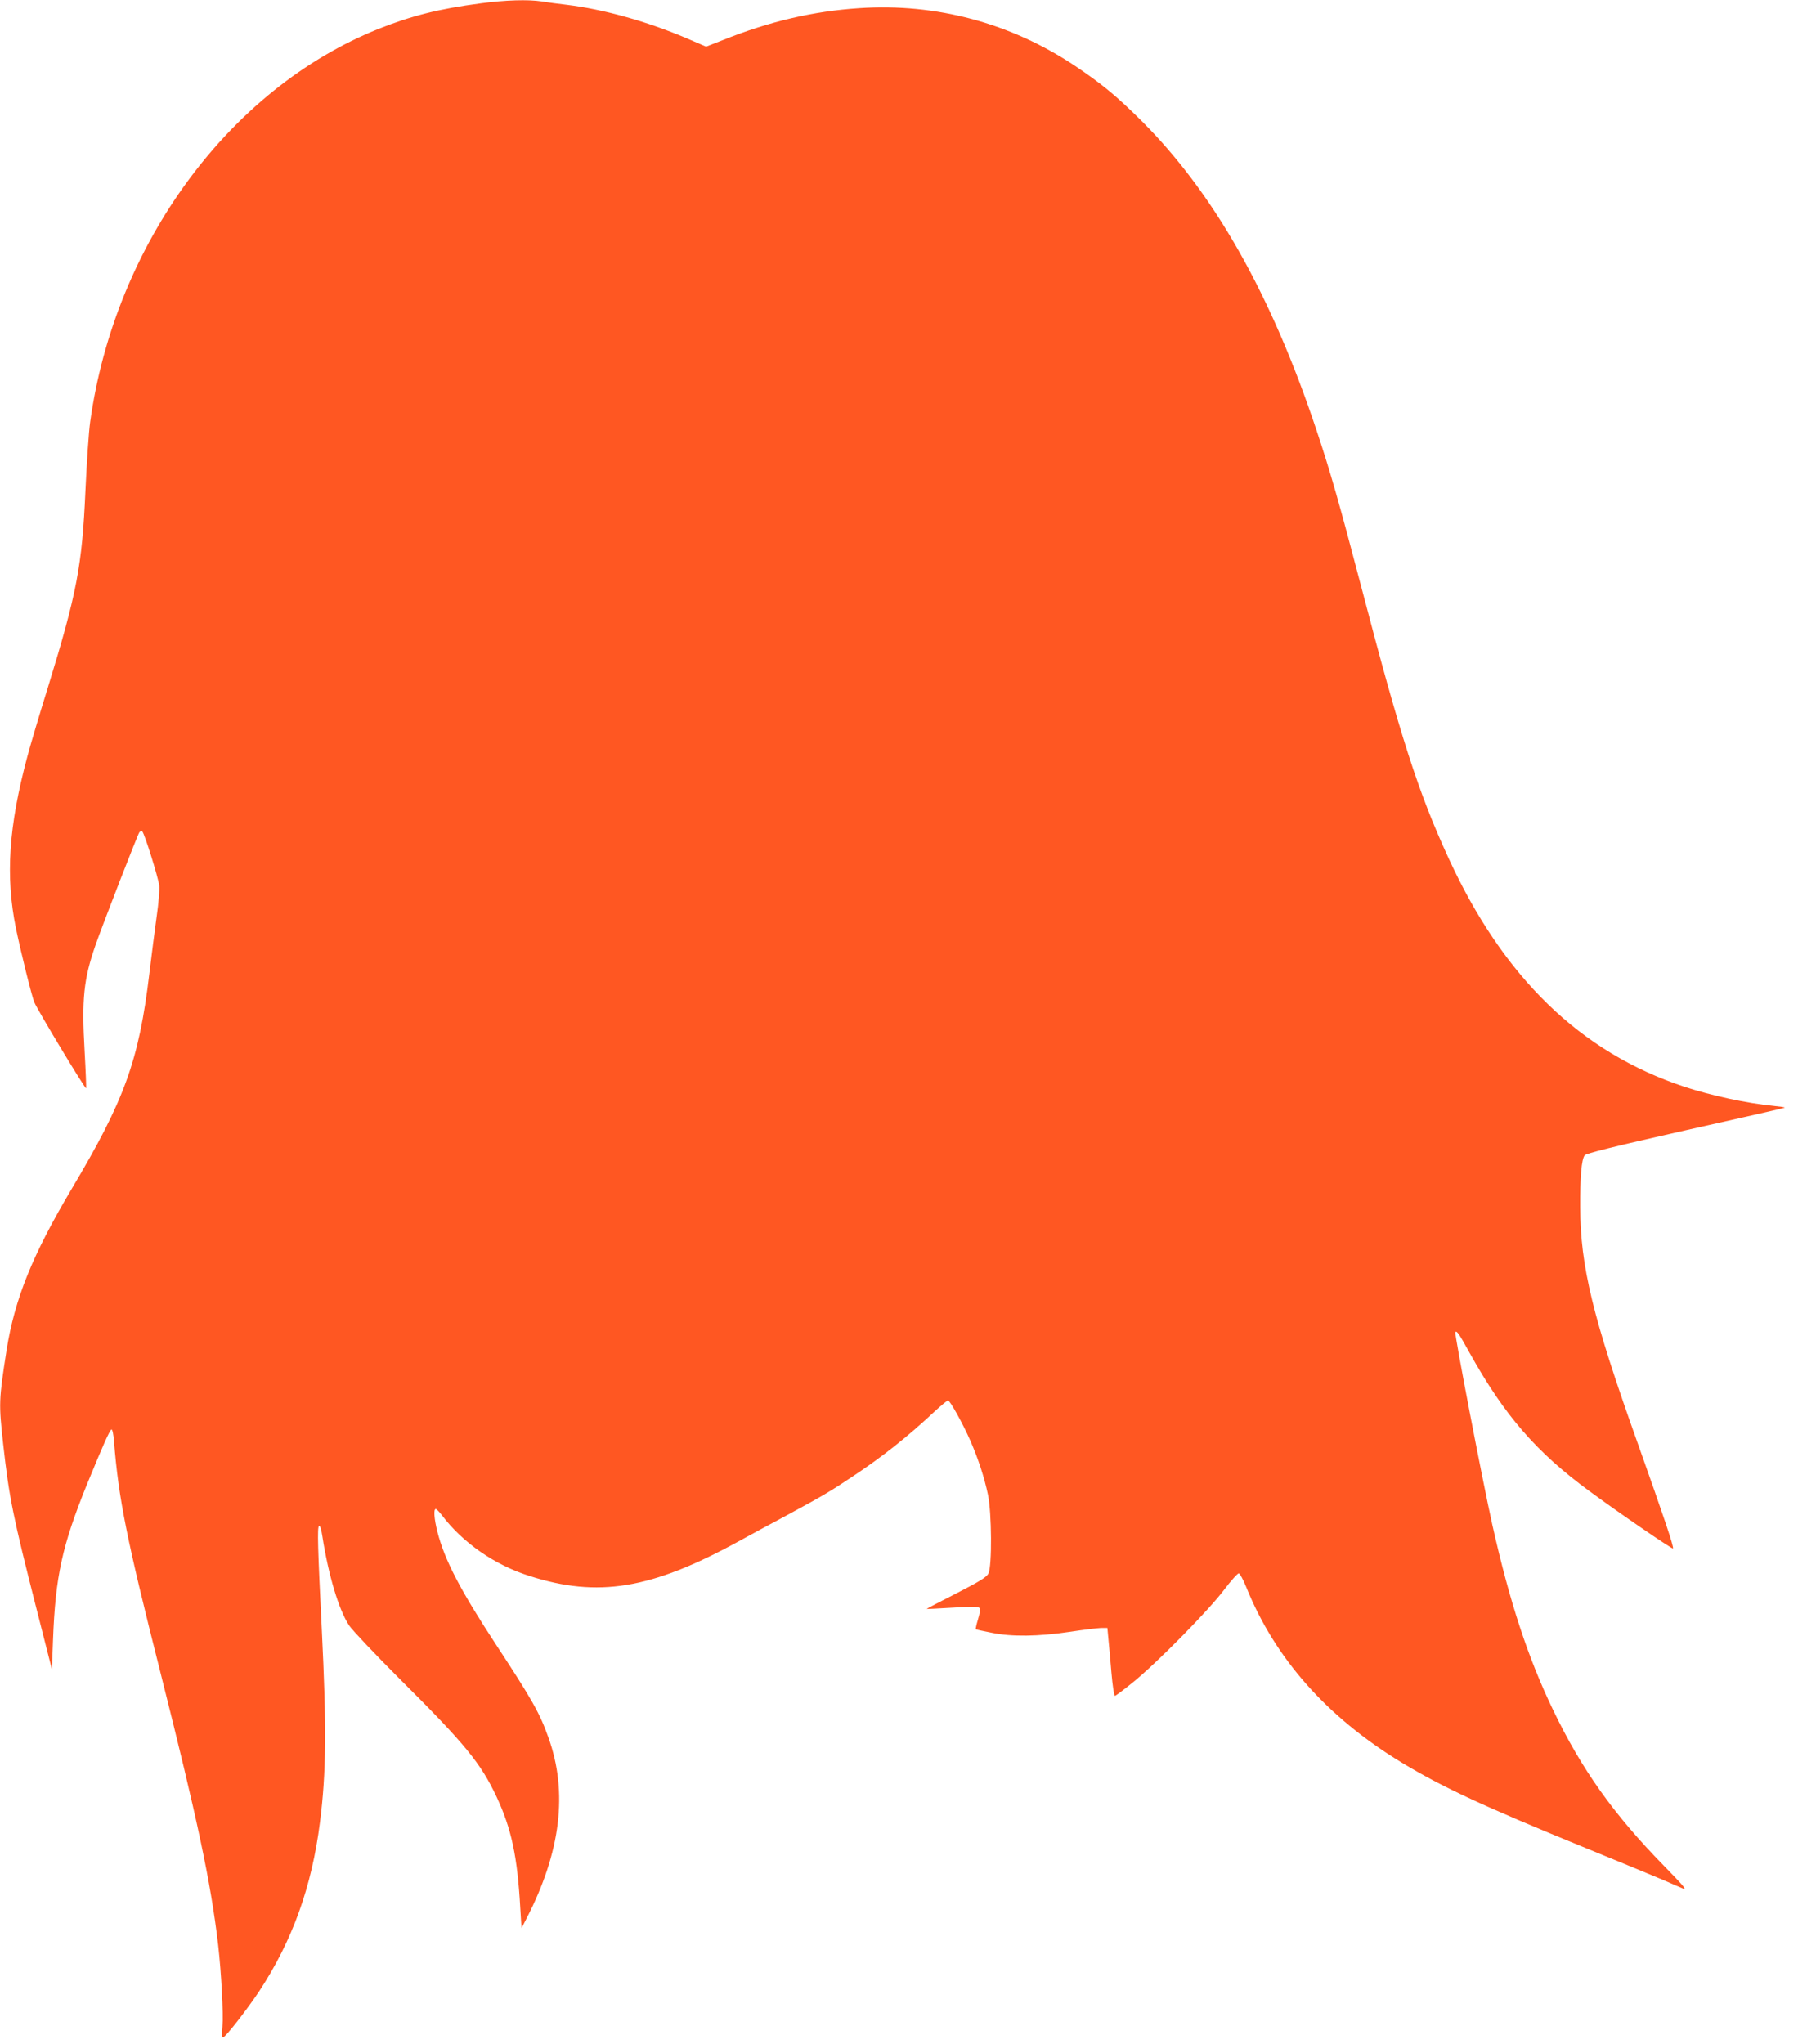 <?xml version="1.0" standalone="no"?>
<!DOCTYPE svg PUBLIC "-//W3C//DTD SVG 20010904//EN"
 "http://www.w3.org/TR/2001/REC-SVG-20010904/DTD/svg10.dtd">
<svg version="1.0" xmlns="http://www.w3.org/2000/svg"
 width="1126pt" height="1280pt" viewBox="0 0 1126 1280"
 preserveAspectRatio="xMidYMid meet">
<g transform="translate(0,1280) scale(0.1,-0.1)"
fill="#ff5722" stroke="none">
<path d="M3010 12779 c-261 -34 -434 -78 -640 -160 -935 -375 -1650 -1349
-1805 -2459 -9 -63 -22 -259 -30 -435 -21 -469 -53 -638 -235 -1230 -55 -176
-112 -369 -128 -430 -118 -439 -139 -753 -72 -1080 32 -153 98 -421 115 -462
19 -47 318 -543 324 -538 2 3 -2 106 -9 231 -19 330 -6 451 68 665 47 134 264
693 275 707 6 7 14 9 18 5 15 -15 100 -289 106 -338 3 -28 -4 -113 -16 -195
-11 -80 -32 -242 -46 -360 -65 -541 -155 -790 -486 -1345 -247 -416 -357 -689
-408 -1011 -49 -316 -49 -332 -21 -588 37 -333 61 -452 207 -1025 l98 -385 7
185 c15 396 56 587 213 974 99 242 142 339 153 343 6 2 13 -31 16 -75 29 -361
79 -610 291 -1448 231 -917 314 -1306 361 -1703 20 -177 34 -431 27 -515 -4
-49 -3 -69 5 -66 18 6 150 176 224 287 209 318 331 656 382 1062 39 311 42
585 11 1210 -25 504 -29 637 -17 644 6 4 14 -20 21 -66 38 -244 103 -460 167
-557 21 -31 164 -182 318 -336 409 -407 507 -527 606 -738 93 -199 130 -373
148 -692 l8 -130 31 60 c215 417 261 792 137 1135 -53 150 -102 237 -324 575
-227 346 -325 534 -371 713 -20 80 -25 142 -10 142 5 0 21 -17 37 -37 130
-173 331 -313 549 -382 430 -138 763 -83 1306 214 68 37 207 113 309 167 218
118 270 148 410 242 183 121 348 252 511 405 42 39 81 71 86 71 12 0 93 -145
141 -255 49 -113 86 -226 109 -335 24 -114 26 -449 3 -494 -12 -23 -54 -49
-202 -125 -103 -52 -186 -96 -185 -97 1 -1 73 3 160 8 112 7 162 7 170 -1 7
-7 5 -28 -8 -71 -10 -33 -16 -61 -14 -63 2 -2 47 -12 99 -22 125 -26 291 -24
492 6 84 13 171 23 193 24 l40 0 6 -65 c4 -36 12 -131 19 -212 7 -82 17 -148
22 -148 5 0 57 39 116 87 151 123 471 448 567 576 44 58 86 105 93 104 7 -1
28 -40 47 -87 180 -447 506 -814 973 -1098 257 -155 511 -273 1152 -535 223
-91 443 -182 490 -202 47 -21 101 -44 120 -52 28 -12 2 18 -120 143 -315 322
-515 603 -694 976 -157 326 -272 676 -380 1158 -63 283 -239 1200 -232 1208
10 9 21 -6 91 -133 217 -389 416 -619 750 -864 169 -125 516 -363 522 -358 7
8 -56 195 -223 665 -279 781 -357 1101 -358 1472 -1 190 8 298 28 325 9 12
178 54 630 156 341 76 621 140 623 142 2 3 -28 7 -67 11 -174 17 -394 65 -564
121 -649 216 -1130 682 -1474 1430 -191 415 -301 759 -547 1700 -133 508 -194
723 -280 980 -283 849 -641 1483 -1094 1936 -160 159 -249 232 -418 346 -403
269 -870 394 -1351 362 -290 -19 -564 -83 -858 -201 l-102 -40 -128 55 c-243
103 -514 179 -744 207 -52 6 -122 15 -156 21 -87 13 -229 9 -384 -12z"/>
</g>
</svg>

